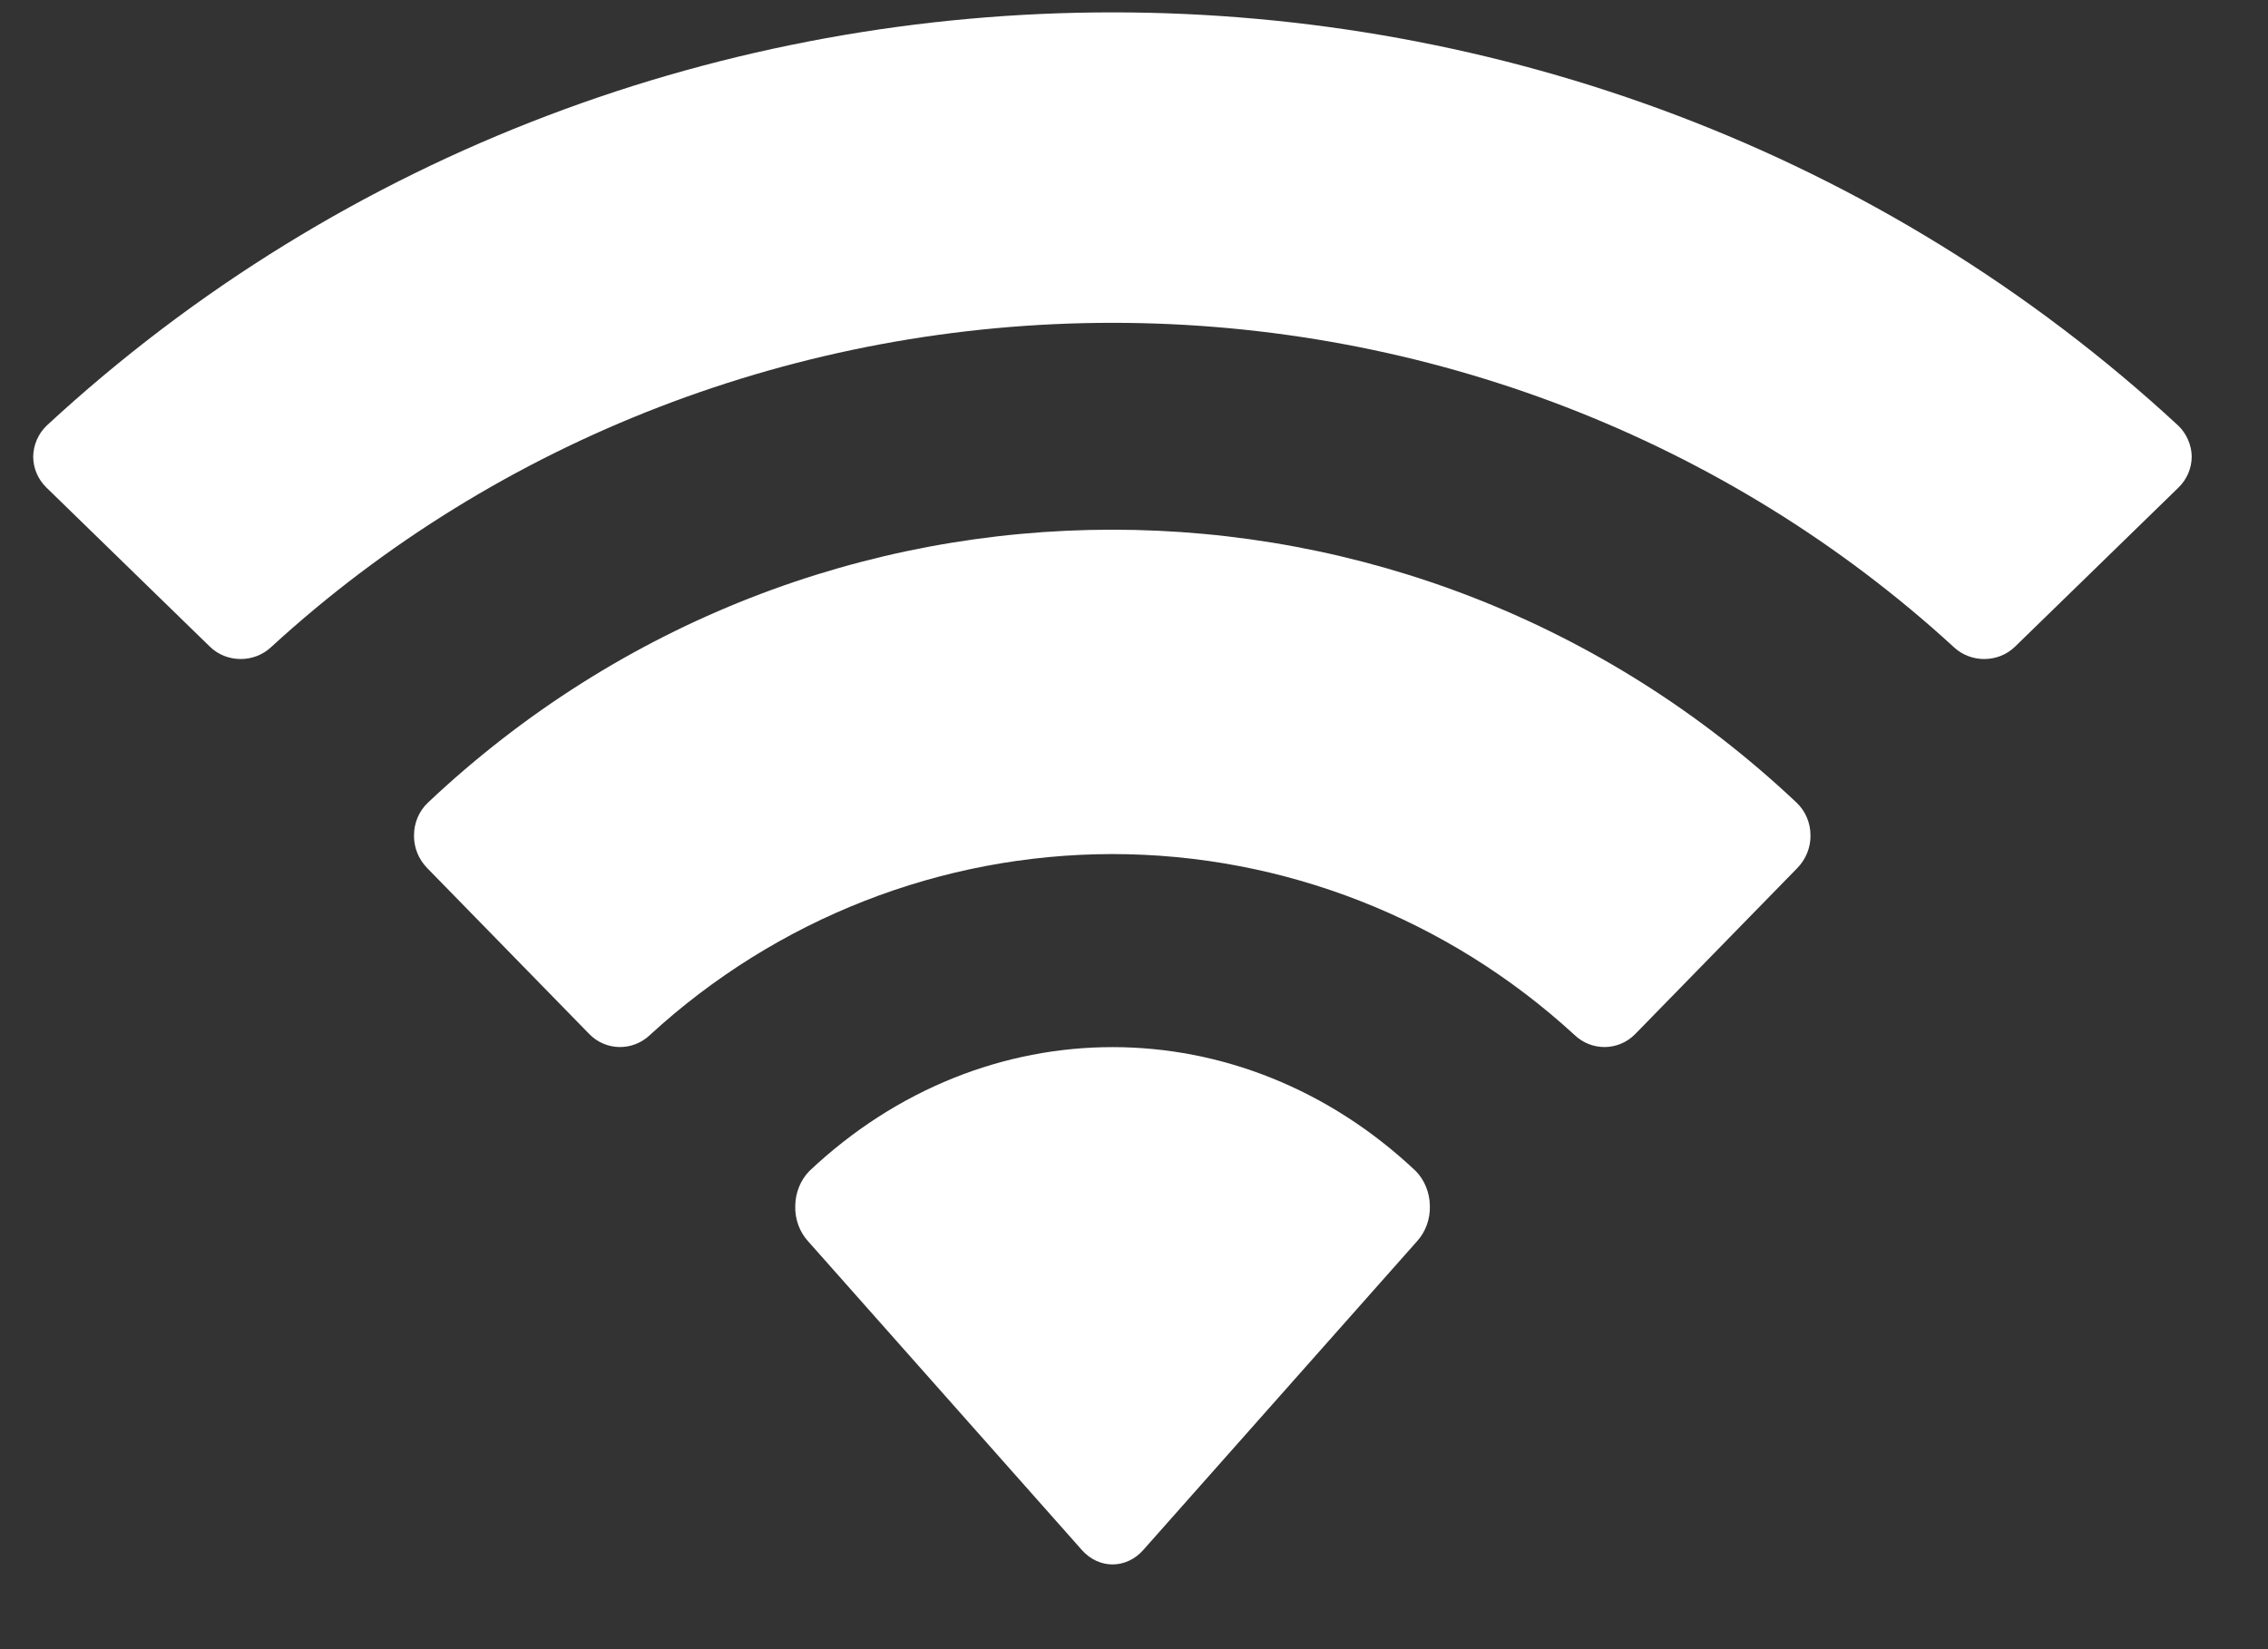 <svg width="11" height="8" viewBox="0 0 11 8" fill="none" xmlns="http://www.w3.org/2000/svg">
<rect x="0" y="0" width="11" height="8" fill="#333333" stroke="none"/>
<path fill-rule="evenodd" clip-rule="evenodd" d="M5.396 1.566C6.915 1.566 8.375 2.129 9.476 3.139C9.559 3.217 9.692 3.216 9.773 3.137L10.566 2.365C10.607 2.325 10.63 2.271 10.63 2.214C10.629 2.158 10.605 2.103 10.564 2.064C7.675 -0.608 3.117 -0.608 0.227 2.064C0.186 2.103 0.162 2.158 0.161 2.214C0.161 2.271 0.184 2.325 0.225 2.365L1.018 3.137C1.099 3.216 1.232 3.217 1.315 3.139C2.416 2.129 3.877 1.566 5.396 1.566ZM5.394 4.143C6.223 4.143 7.022 4.456 7.636 5.02C7.719 5.1 7.85 5.099 7.931 5.016L8.717 4.211C8.759 4.168 8.782 4.111 8.781 4.052C8.781 3.992 8.757 3.935 8.714 3.894C6.843 2.128 3.946 2.128 2.075 3.894C2.032 3.935 2.008 3.992 2.008 4.052C2.007 4.111 2.03 4.168 2.072 4.211L2.858 5.016C2.939 5.099 3.07 5.1 3.153 5.02C3.767 4.456 4.565 4.144 5.394 4.143ZM6.935 5.849C6.937 5.914 6.914 5.976 6.873 6.021L5.544 7.52C5.505 7.564 5.451 7.589 5.396 7.589C5.341 7.589 5.287 7.564 5.248 7.52L3.919 6.021C3.878 5.976 3.855 5.914 3.857 5.849C3.858 5.785 3.883 5.724 3.925 5.681C4.774 4.879 6.018 4.879 6.867 5.681C6.909 5.724 6.934 5.785 6.935 5.849Z" fill="white" style="fill:white;fill-opacity:1;"/>
</svg>
